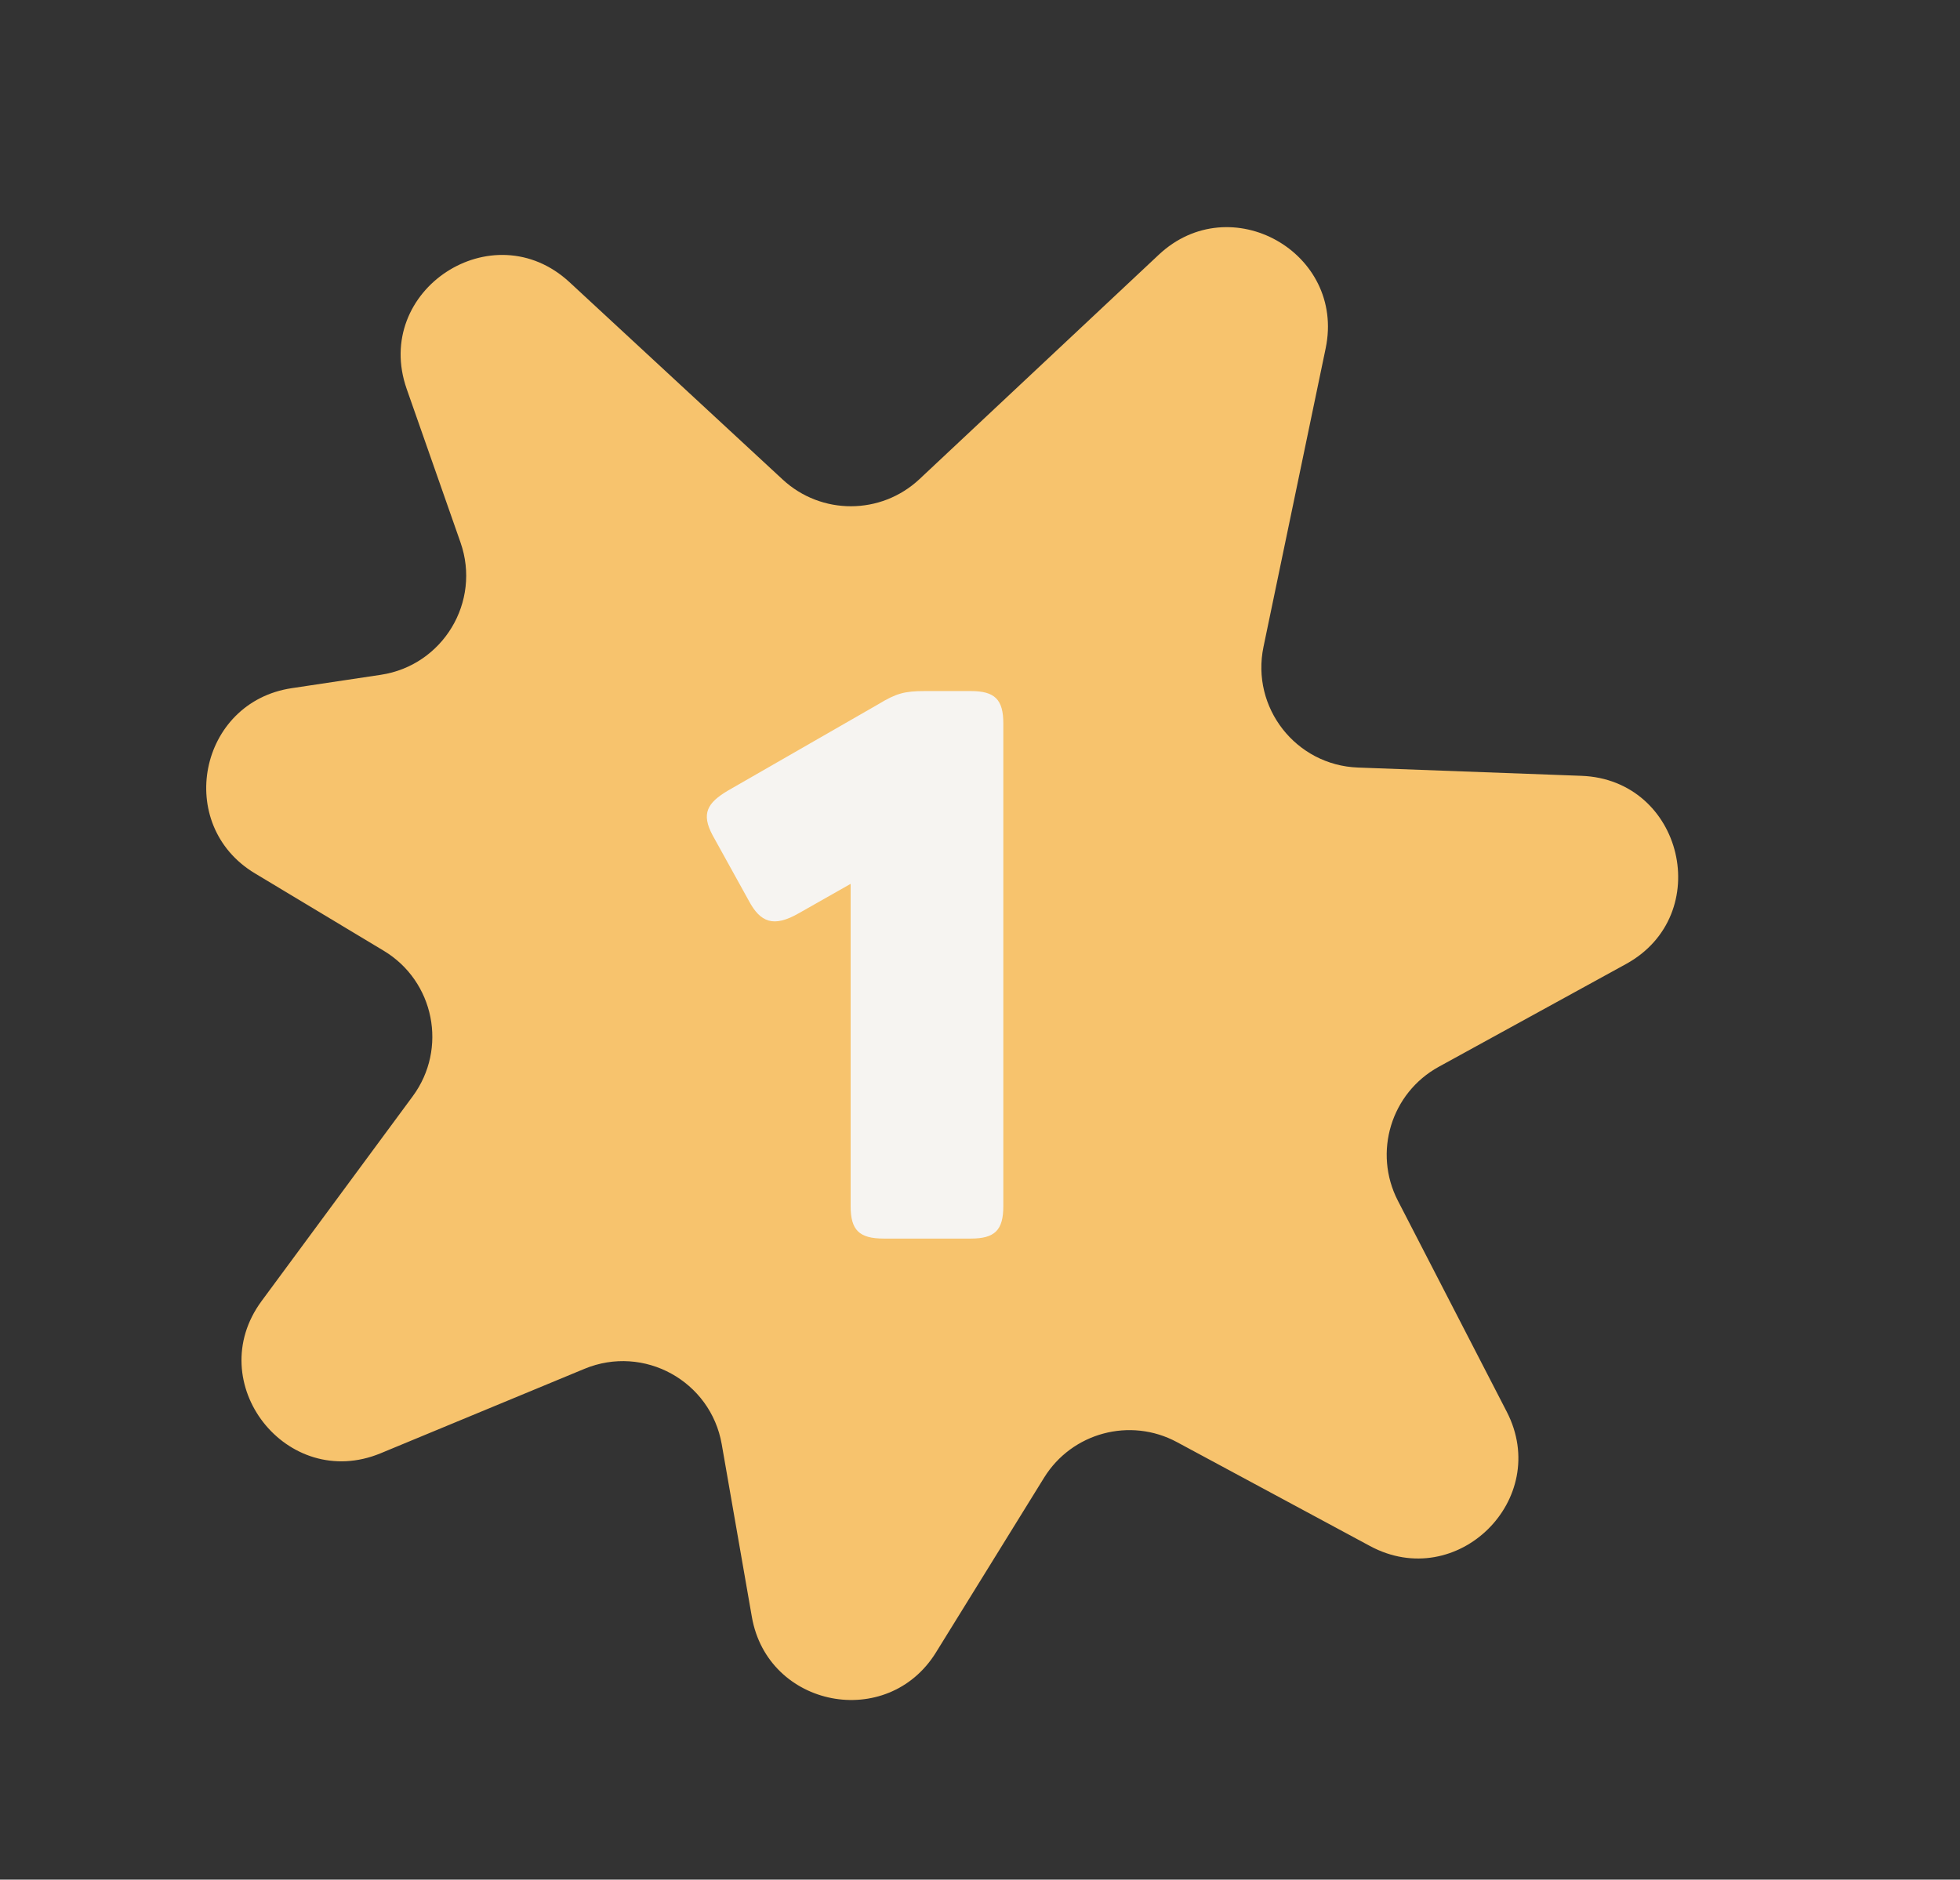 <svg xmlns="http://www.w3.org/2000/svg" fill="none" viewBox="0 0 122 117" height="117" width="122">
<rect x="0" y="0" width="122" height="117" fill="#333333" stroke="none"/>
<g clip-path="url(#clip0_138_566)">
<path fill="#F7C36D" d="M35.451 17.567C30.673 13.143 23.162 18.07 25.316 24.215L28.664 33.764C29.96 37.461 27.571 41.424 23.697 42.005L18.159 42.836C12.368 43.704 10.85 51.348 15.869 54.364L23.881 59.178C27.038 61.074 27.876 65.275 25.69 68.238L16.286 80.98C12.529 86.071 17.855 92.879 23.701 90.457L36.382 85.203C40.076 83.673 44.236 85.96 44.924 89.898L46.799 100.643C47.786 106.299 55.24 107.738 58.261 102.855L64.989 91.979C66.727 89.171 70.351 88.201 73.259 89.766L85.278 96.235C90.683 99.144 96.601 93.327 93.787 87.873L87.011 74.74C85.459 71.731 86.588 68.033 89.556 66.403L101.21 60.007C106.766 56.957 104.77 48.527 98.436 48.292L84.528 47.777C80.664 47.634 77.858 44.05 78.646 40.264L82.516 21.681C83.759 15.709 76.581 11.68 72.131 15.853L57.233 29.823C54.842 32.065 51.124 32.077 48.719 29.85L35.451 17.567Z"></path>
<path fill="#F6F4F1" d="M55.012 77.096C53.476 77.096 52.948 76.568 52.948 75.08V55.016L49.732 56.84C48.148 57.752 47.332 57.416 46.612 56.072L44.356 51.992C43.636 50.648 44.02 49.976 45.316 49.208L54.676 43.832C55.78 43.16 56.308 43.016 57.556 43.016H60.436C61.924 43.016 62.452 43.544 62.452 45.032V75.08C62.452 76.568 61.924 77.096 60.436 77.096H55.012Z"></path>
</g>
<defs>
<clipPath id="clip0_138_566">
<rect transform="translate(0.973 0.48)" fill="white" height="116.339" width="120.054"></rect>
</clipPath>
</defs>
</svg>
